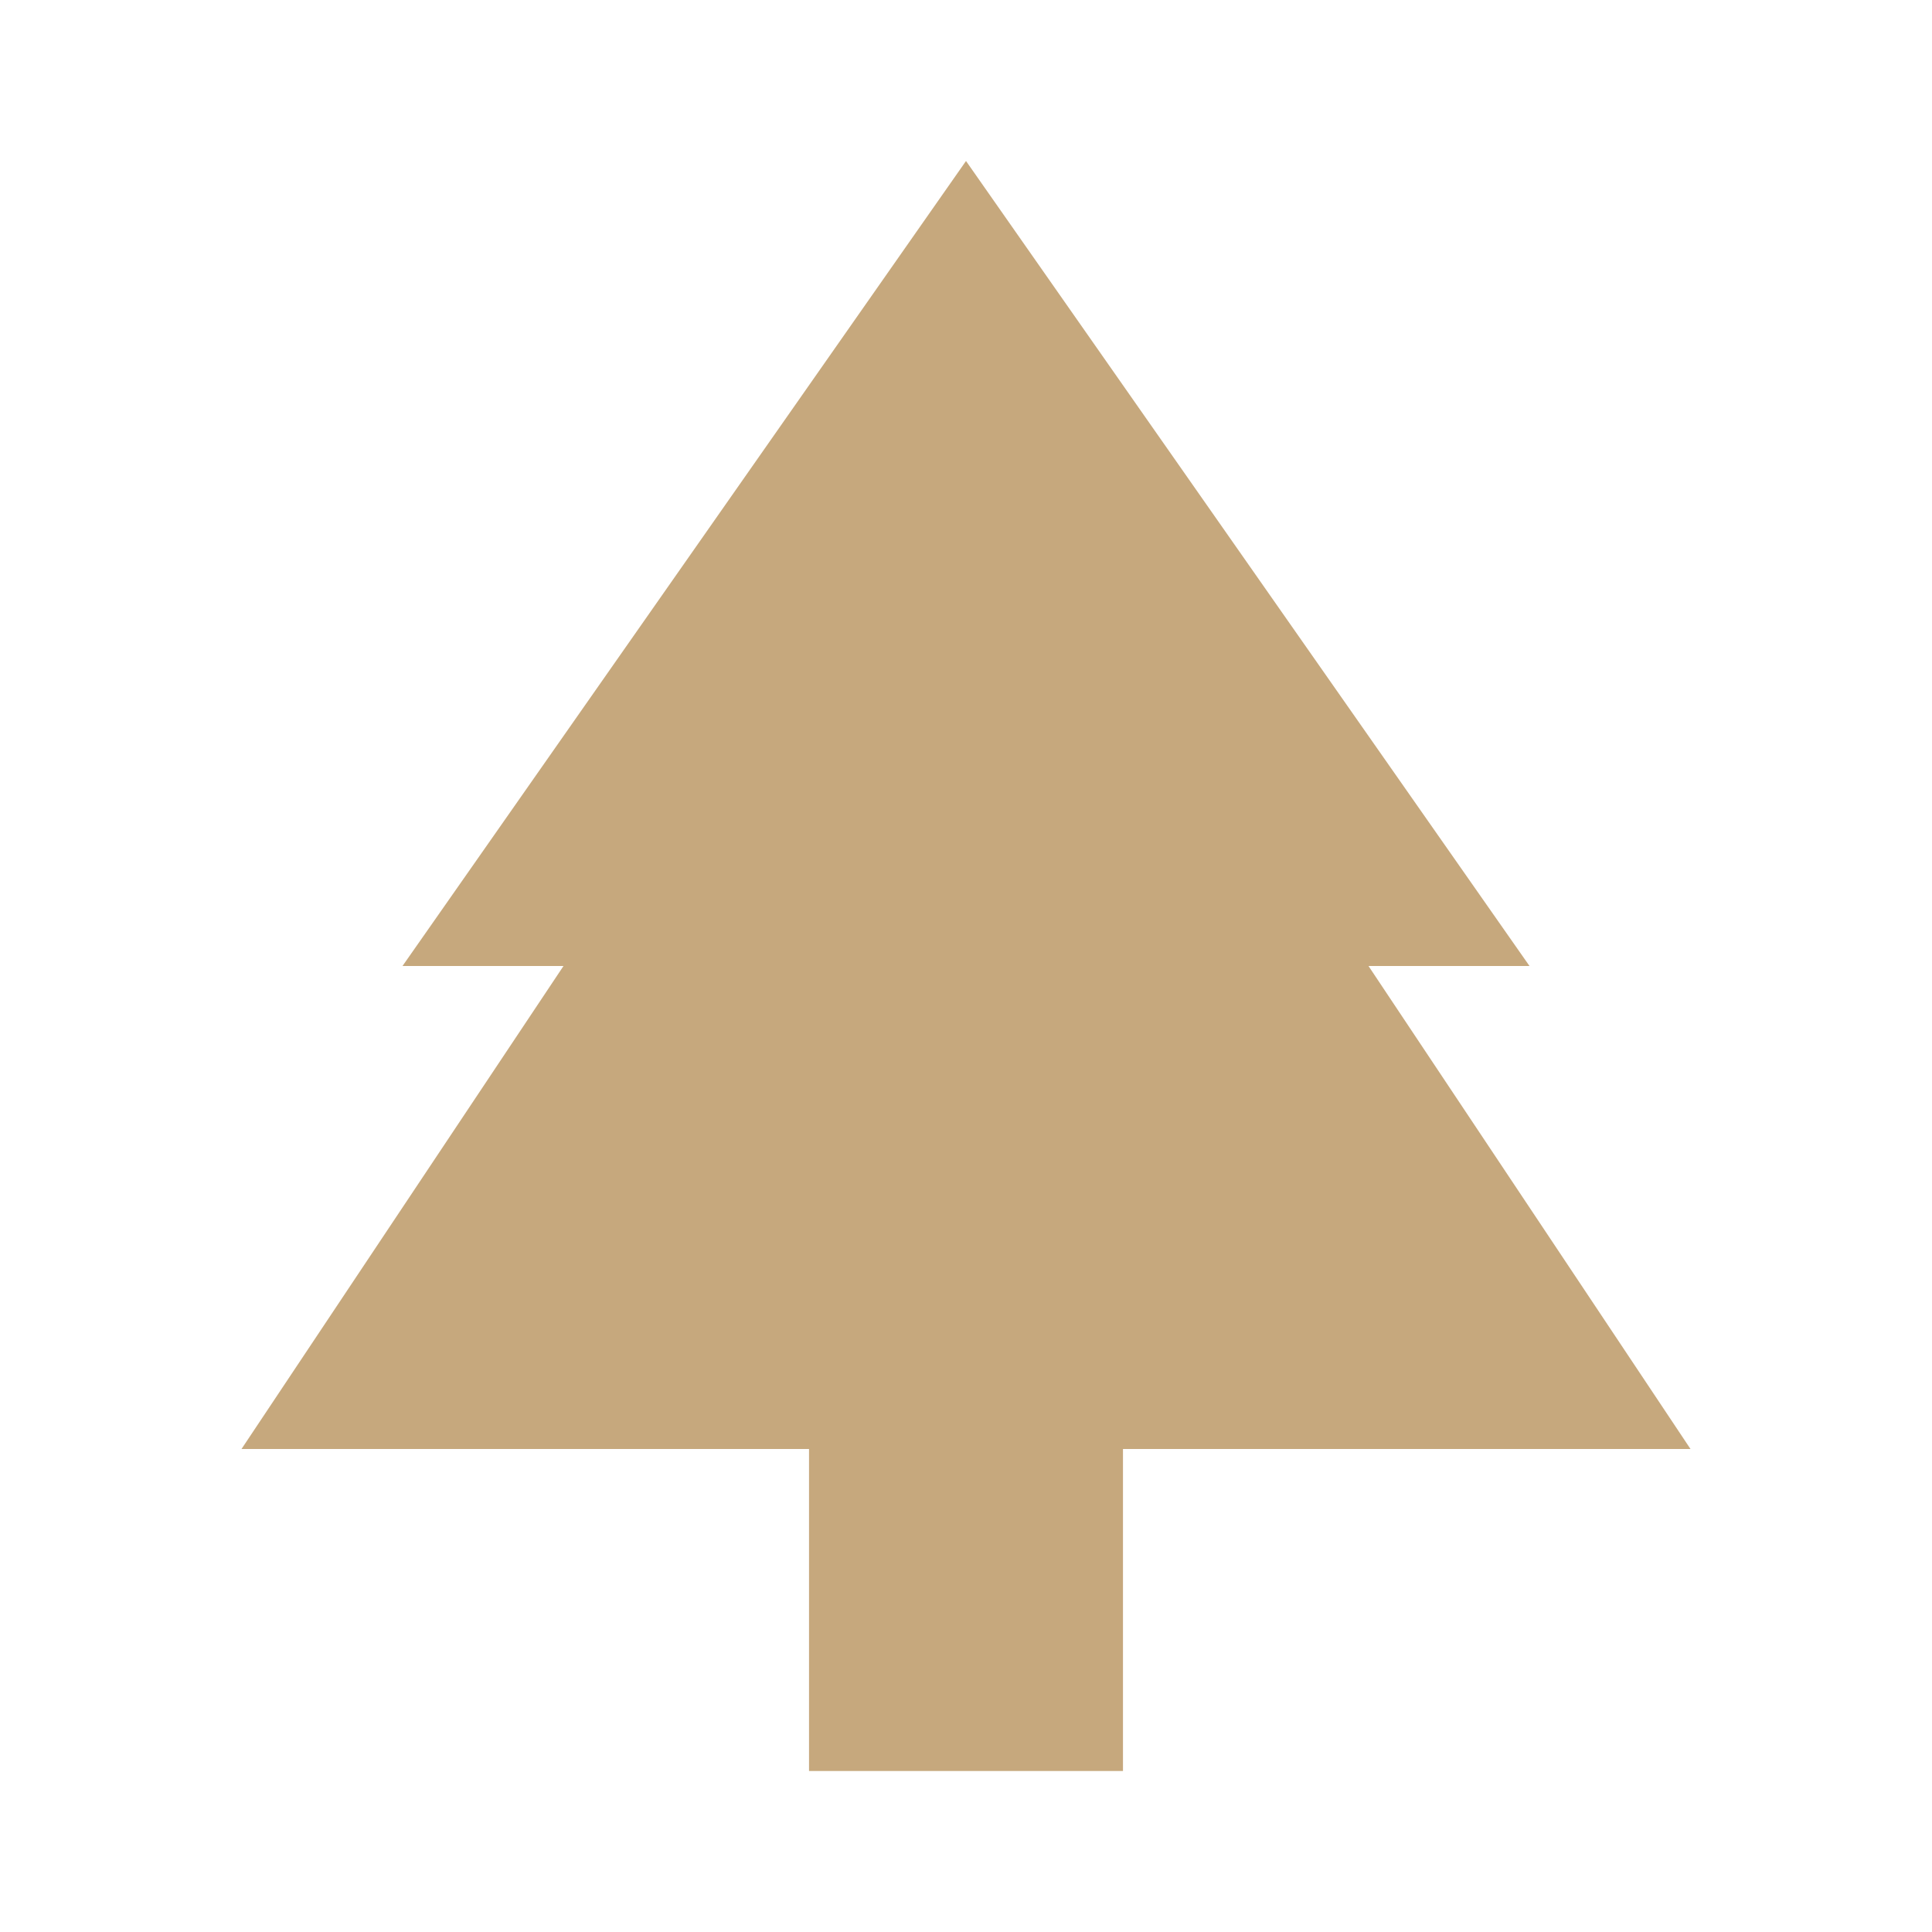 <svg fill="#C6A87D" width="24px" viewBox="0 -960 960 960" height="24px" xmlns="http://www.w3.org/2000/svg"><path d="M558-80H402v-160H120l160-240h-80l280-400 280 400h-80l160 240H558v160Z"></path></svg>
